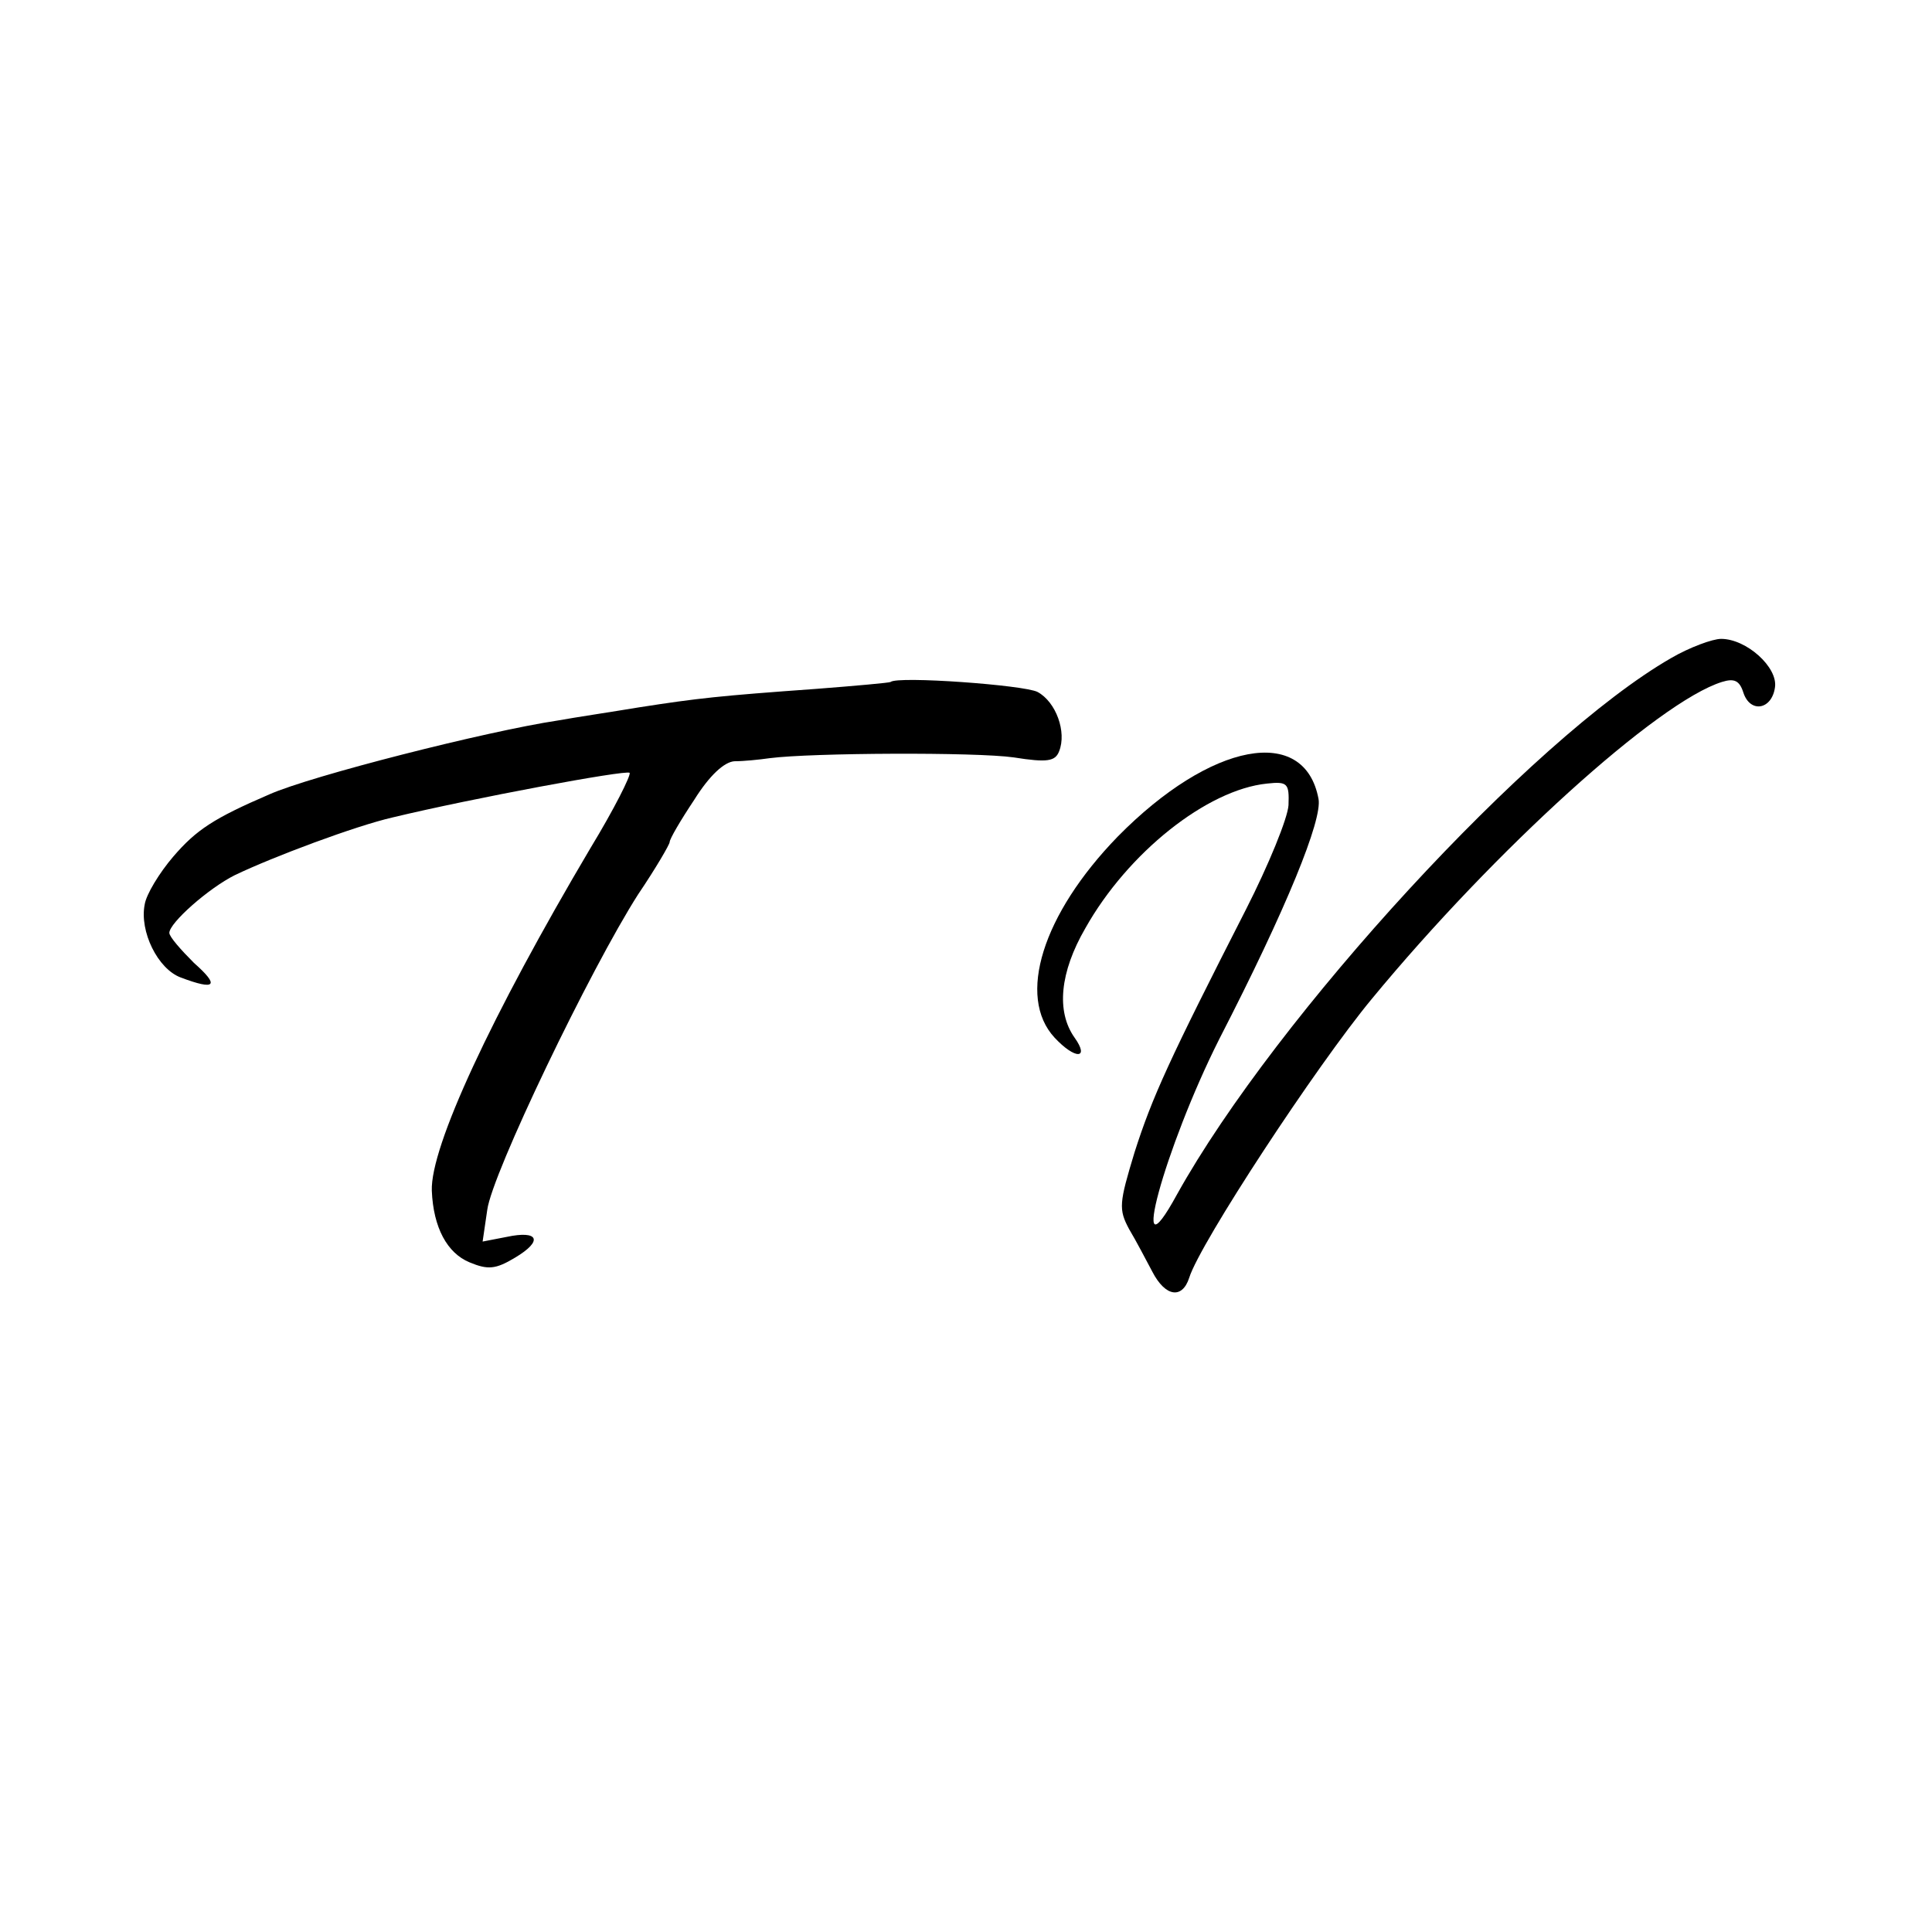 <?xml version="1.0" standalone="no"?>
<!DOCTYPE svg PUBLIC "-//W3C//DTD SVG 20010904//EN"
 "http://www.w3.org/TR/2001/REC-SVG-20010904/DTD/svg10.dtd">
<svg version="1.0" xmlns="http://www.w3.org/2000/svg"
 width="251pt" height="251pt" viewBox="0 0 251 251"
 preserveAspectRatio="xMidYMid meet">
<g transform="translate(0,251) scale(0.1,-0.1)"
fill="#000000" stroke="none">
<path d="M2171 1655 c-181 -104 -513 -465 -642 -697 -65 -119 -16 61 55 202
88 171 134 285 129 312 -18 97 -140 74 -261 -49 -98 -101 -131 -208 -82 -261
27 -29 46 -28 26 0 -24 34 -19 85 14 142 55 98 158 180 236 188 27 3 29 0 28
-28 -1 -17 -26 -78 -55 -135 -100 -196 -122 -244 -145 -316 -20 -66 -21 -74
-7 -100 9 -15 22 -40 30 -55 17 -33 39 -36 48 -8 14 45 165 275 237 362 160
194 372 386 455 412 16 5 23 2 28 -14 9 -27 37 -22 41 7 4 26 -37 63 -70 63
-11 0 -41 -11 -65 -25z"/>
<path d="M1157 1624 c-1 -1 -45 -5 -97 -9 -125 -9 -153 -12 -230 -24 -36 -6
-83 -13 -105 -17 -93 -14 -321 -72 -375 -96 -72 -31 -95 -46 -125 -81 -18 -21
-35 -49 -37 -62 -7 -35 17 -84 47 -95 45 -17 51 -11 17 19 -17 17 -32 34 -32
39 0 13 51 58 85 75 50 24 157 64 205 75 104 25 303 62 308 58 2 -3 -20 -47
-51 -98 -129 -218 -208 -388 -206 -445 2 -48 20 -81 49 -93 24 -10 34 -9 59 6
37 22 31 36 -11 27 l-31 -6 6 41 c6 47 134 313 196 410 23 34 41 65 41 68 0 4
14 28 32 55 20 32 39 49 52 50 12 0 32 2 46 4 54 7 268 8 317 1 44 -7 54 -5
59 8 10 25 -4 64 -28 77 -17 9 -182 21 -191 13z"/>
</g>
</svg>
